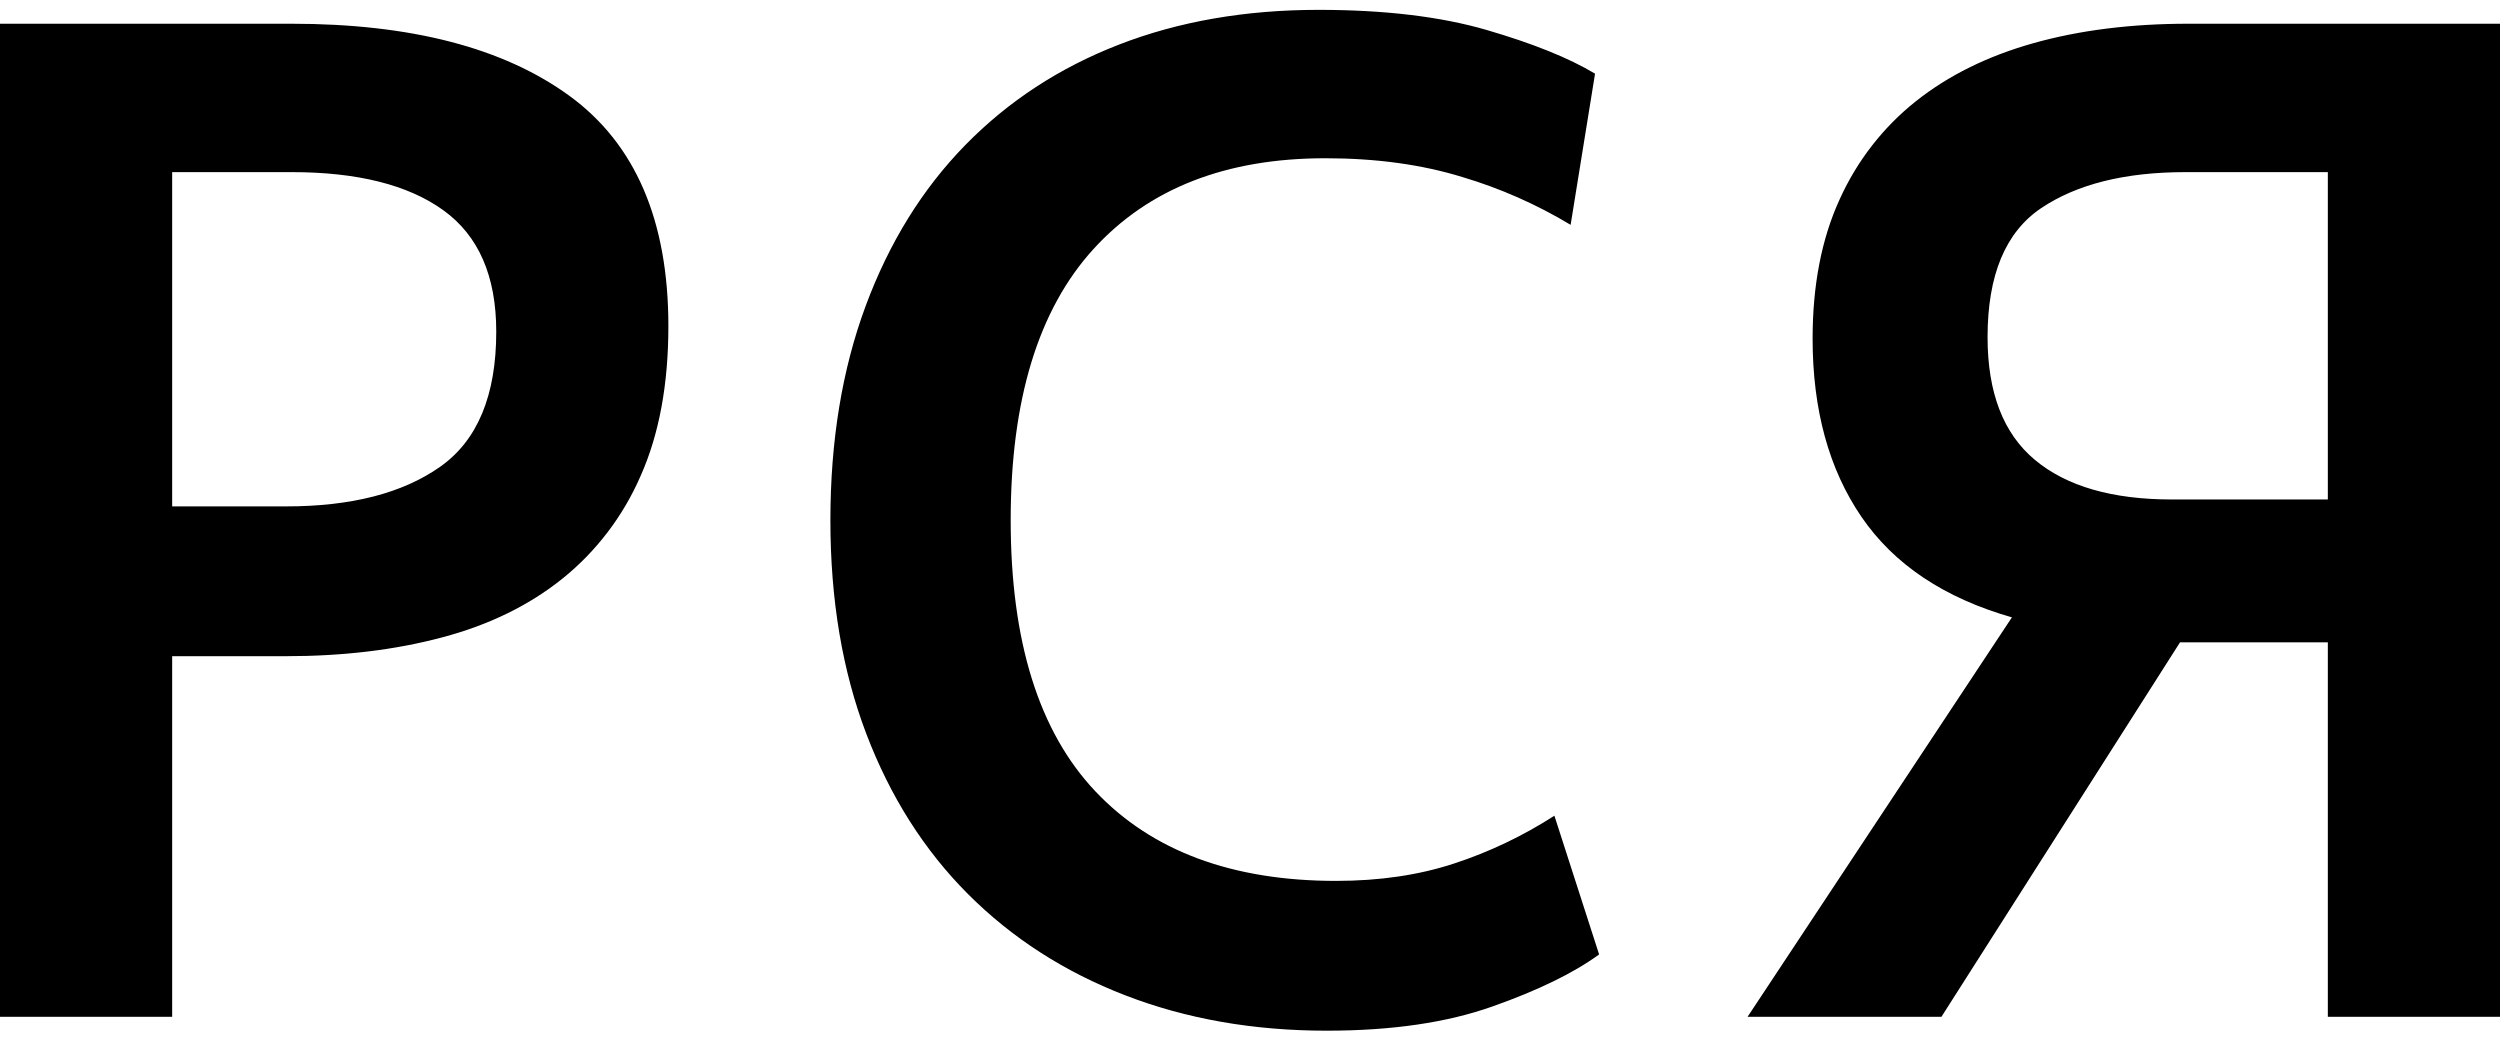 <?xml version="1.0" encoding="UTF-8"?> <svg xmlns="http://www.w3.org/2000/svg" width="120" height="50" viewBox="0 0 120 50" fill="none"> <path fill-rule="evenodd" clip-rule="evenodd" d="M8.264 8.262V24.307H13.733C16.858 24.307 19.32 23.675 21.12 22.41C22.921 21.145 23.82 18.98 23.82 15.919C23.82 13.255 22.975 11.313 21.282 10.093C19.59 8.872 17.16 8.262 13.995 8.262H8.269H8.264ZM8.264 31.497V48.807H0V1.139H13.992C19.718 1.139 24.166 2.293 27.332 4.6C30.5 6.908 32.082 10.592 32.082 15.652C32.082 18.45 31.638 20.846 30.75 22.842C29.912 24.771 28.627 26.462 27.005 27.768C25.403 29.056 23.472 30 21.214 30.597C18.959 31.198 16.466 31.497 13.731 31.497H8.269H8.264ZM63.677 49.473C60.163 49.473 56.941 48.907 54.013 47.776C51.085 46.645 48.57 45.023 46.465 42.916C44.359 40.807 42.733 38.243 41.584 35.225C40.434 32.207 39.859 28.788 39.859 24.973C39.859 21.156 40.423 17.728 41.551 14.688C42.679 11.647 44.272 9.073 46.334 6.963C48.396 4.856 50.856 3.246 53.721 2.137C56.584 1.028 59.774 0.473 63.288 0.473C66.453 0.473 69.144 0.794 71.356 1.438C73.568 2.083 75.305 2.781 76.562 3.536L75.39 10.792C73.756 9.809 72.008 9.037 70.187 8.496C68.232 7.894 66.042 7.596 63.612 7.596C58.84 7.596 55.13 9.05 52.484 11.957C49.837 14.866 48.513 19.202 48.513 24.973C48.513 30.786 49.87 35.125 52.583 37.989C55.293 40.851 59.144 42.283 64.132 42.283C66.216 42.283 68.103 42.005 69.793 41.45C71.487 40.895 73.106 40.124 74.611 39.154L76.757 45.812C75.543 46.7 73.84 47.531 71.65 48.306C69.457 49.086 66.801 49.473 63.677 49.473ZM111.736 23.975V8.262H104.901C101.995 8.262 99.685 8.841 97.972 9.993C96.258 11.149 95.403 13.211 95.403 16.184C95.403 18.848 96.16 20.813 97.68 22.078C99.197 23.343 101.388 23.975 104.253 23.975H111.736ZM111.736 30.831H104.642L93.188 48.807H83.883L96.572 29.633C93.319 28.702 90.911 27.093 89.348 24.806C87.787 22.521 87.005 19.67 87.005 16.253C87.005 13.676 87.441 11.447 88.307 9.56C89.139 7.721 90.388 6.112 91.952 4.868C93.515 3.625 95.4 2.692 97.612 2.07C99.826 1.449 102.3 1.139 105.032 1.139H120V48.807H111.736V30.833V30.831Z" fill="black"></path> </svg> 